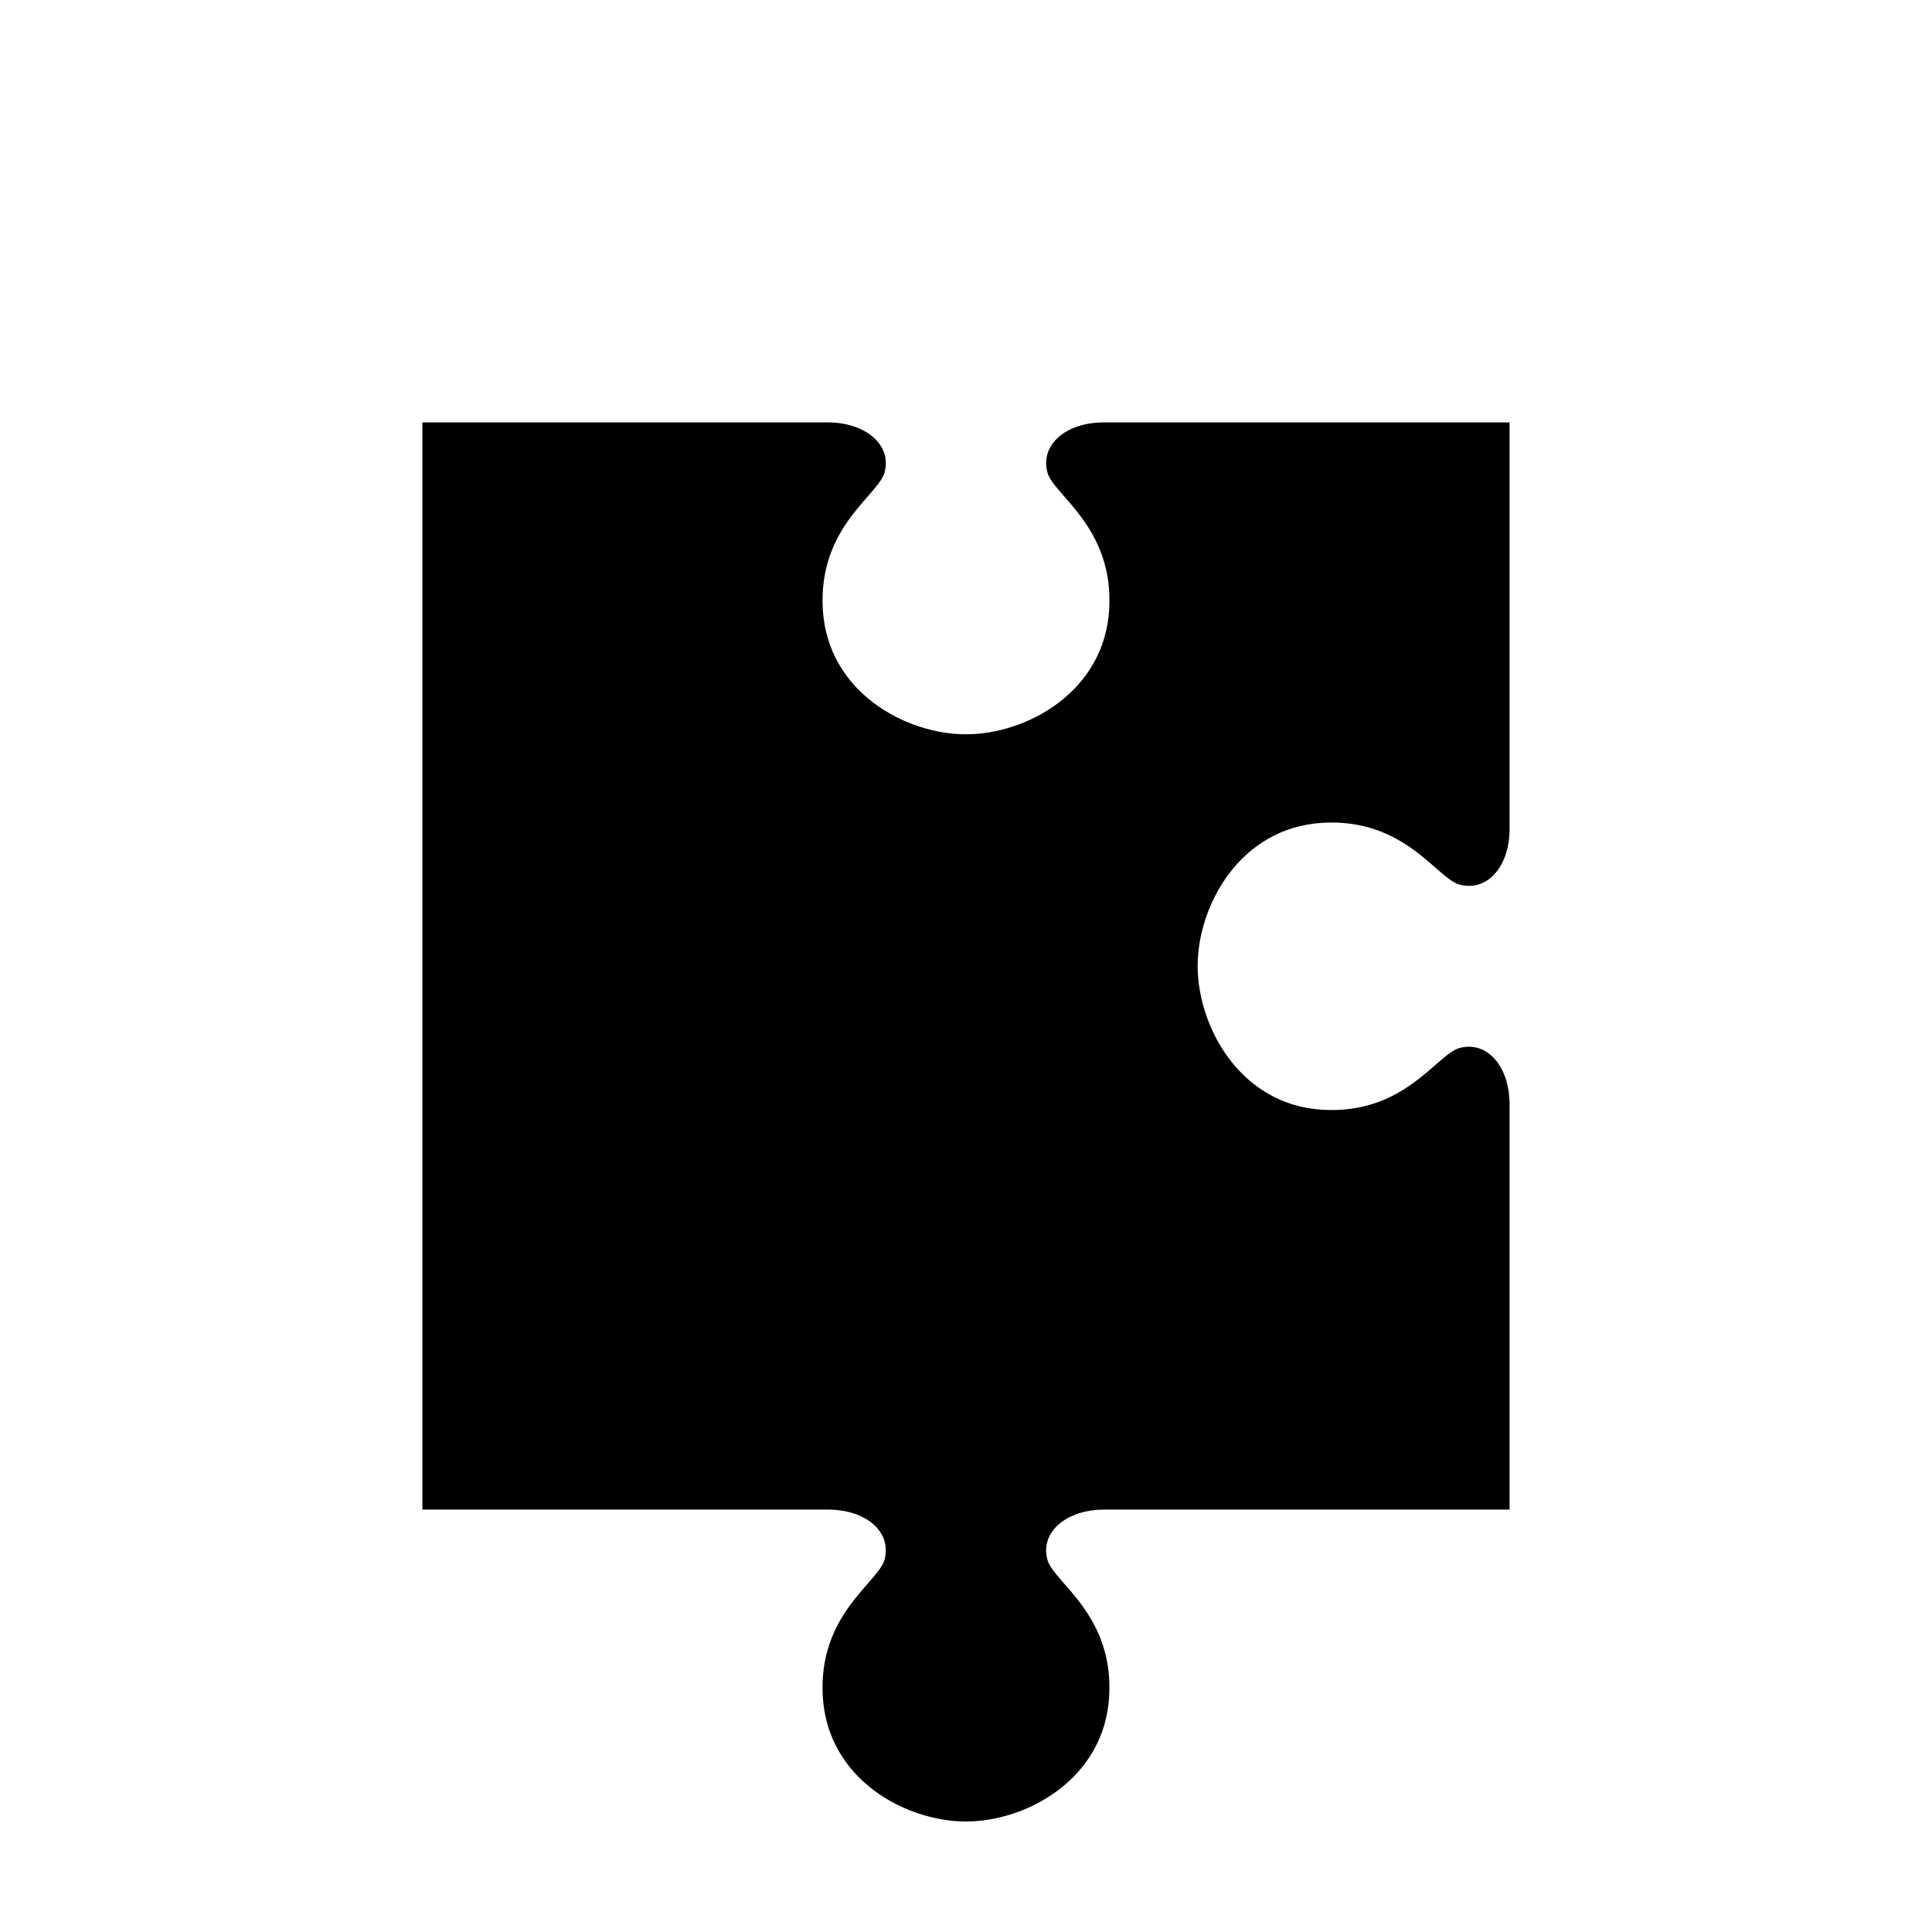 <?xml version="1.0" encoding="UTF-8"?>
<!-- Uploaded to: ICON Repo, www.iconrepo.com, Generator: ICON Repo Mixer Tools -->
<svg fill="#000000" width="800px" height="800px" version="1.1" viewBox="144 144 512 512" xmlns="http://www.w3.org/2000/svg">
 <path d="m255.94 255.94h107.38c10.035 0 17.051 5.906 15.113 13.227-1.609 6.094-17.672 14.535-16.375 36.367 1.297 21.832 21.887 33.062 37.941 33.062 16.059 0 36.645-11.23 37.941-33.062 1.297-21.832-14.762-30.277-16.375-36.367-1.934-7.32 4.922-13.227 14.957-13.227h107.53v107.69c0 10.035-5.906 16.734-13.227 14.801-6.094-1.609-14.535-17.672-36.367-16.375-21.832 1.297-33.062 21.887-33.062 37.941 0 16.059 11.23 36.801 33.062 38.102 21.832 1.297 30.277-14.762 36.367-16.375 7.32-1.934 13.227 4.922 13.227 14.957v107.38h-107.38c-10.035 0-17.051 5.906-15.113 13.227 1.609 6.094 17.672 14.535 16.375 36.367-1.297 21.832-21.887 33.062-37.941 33.062-16.059 0-36.645-11.23-37.941-33.062-1.297-21.832 14.762-30.277 16.375-36.367 1.934-7.32-4.922-13.227-14.957-13.227h-107.53z"/>
</svg>